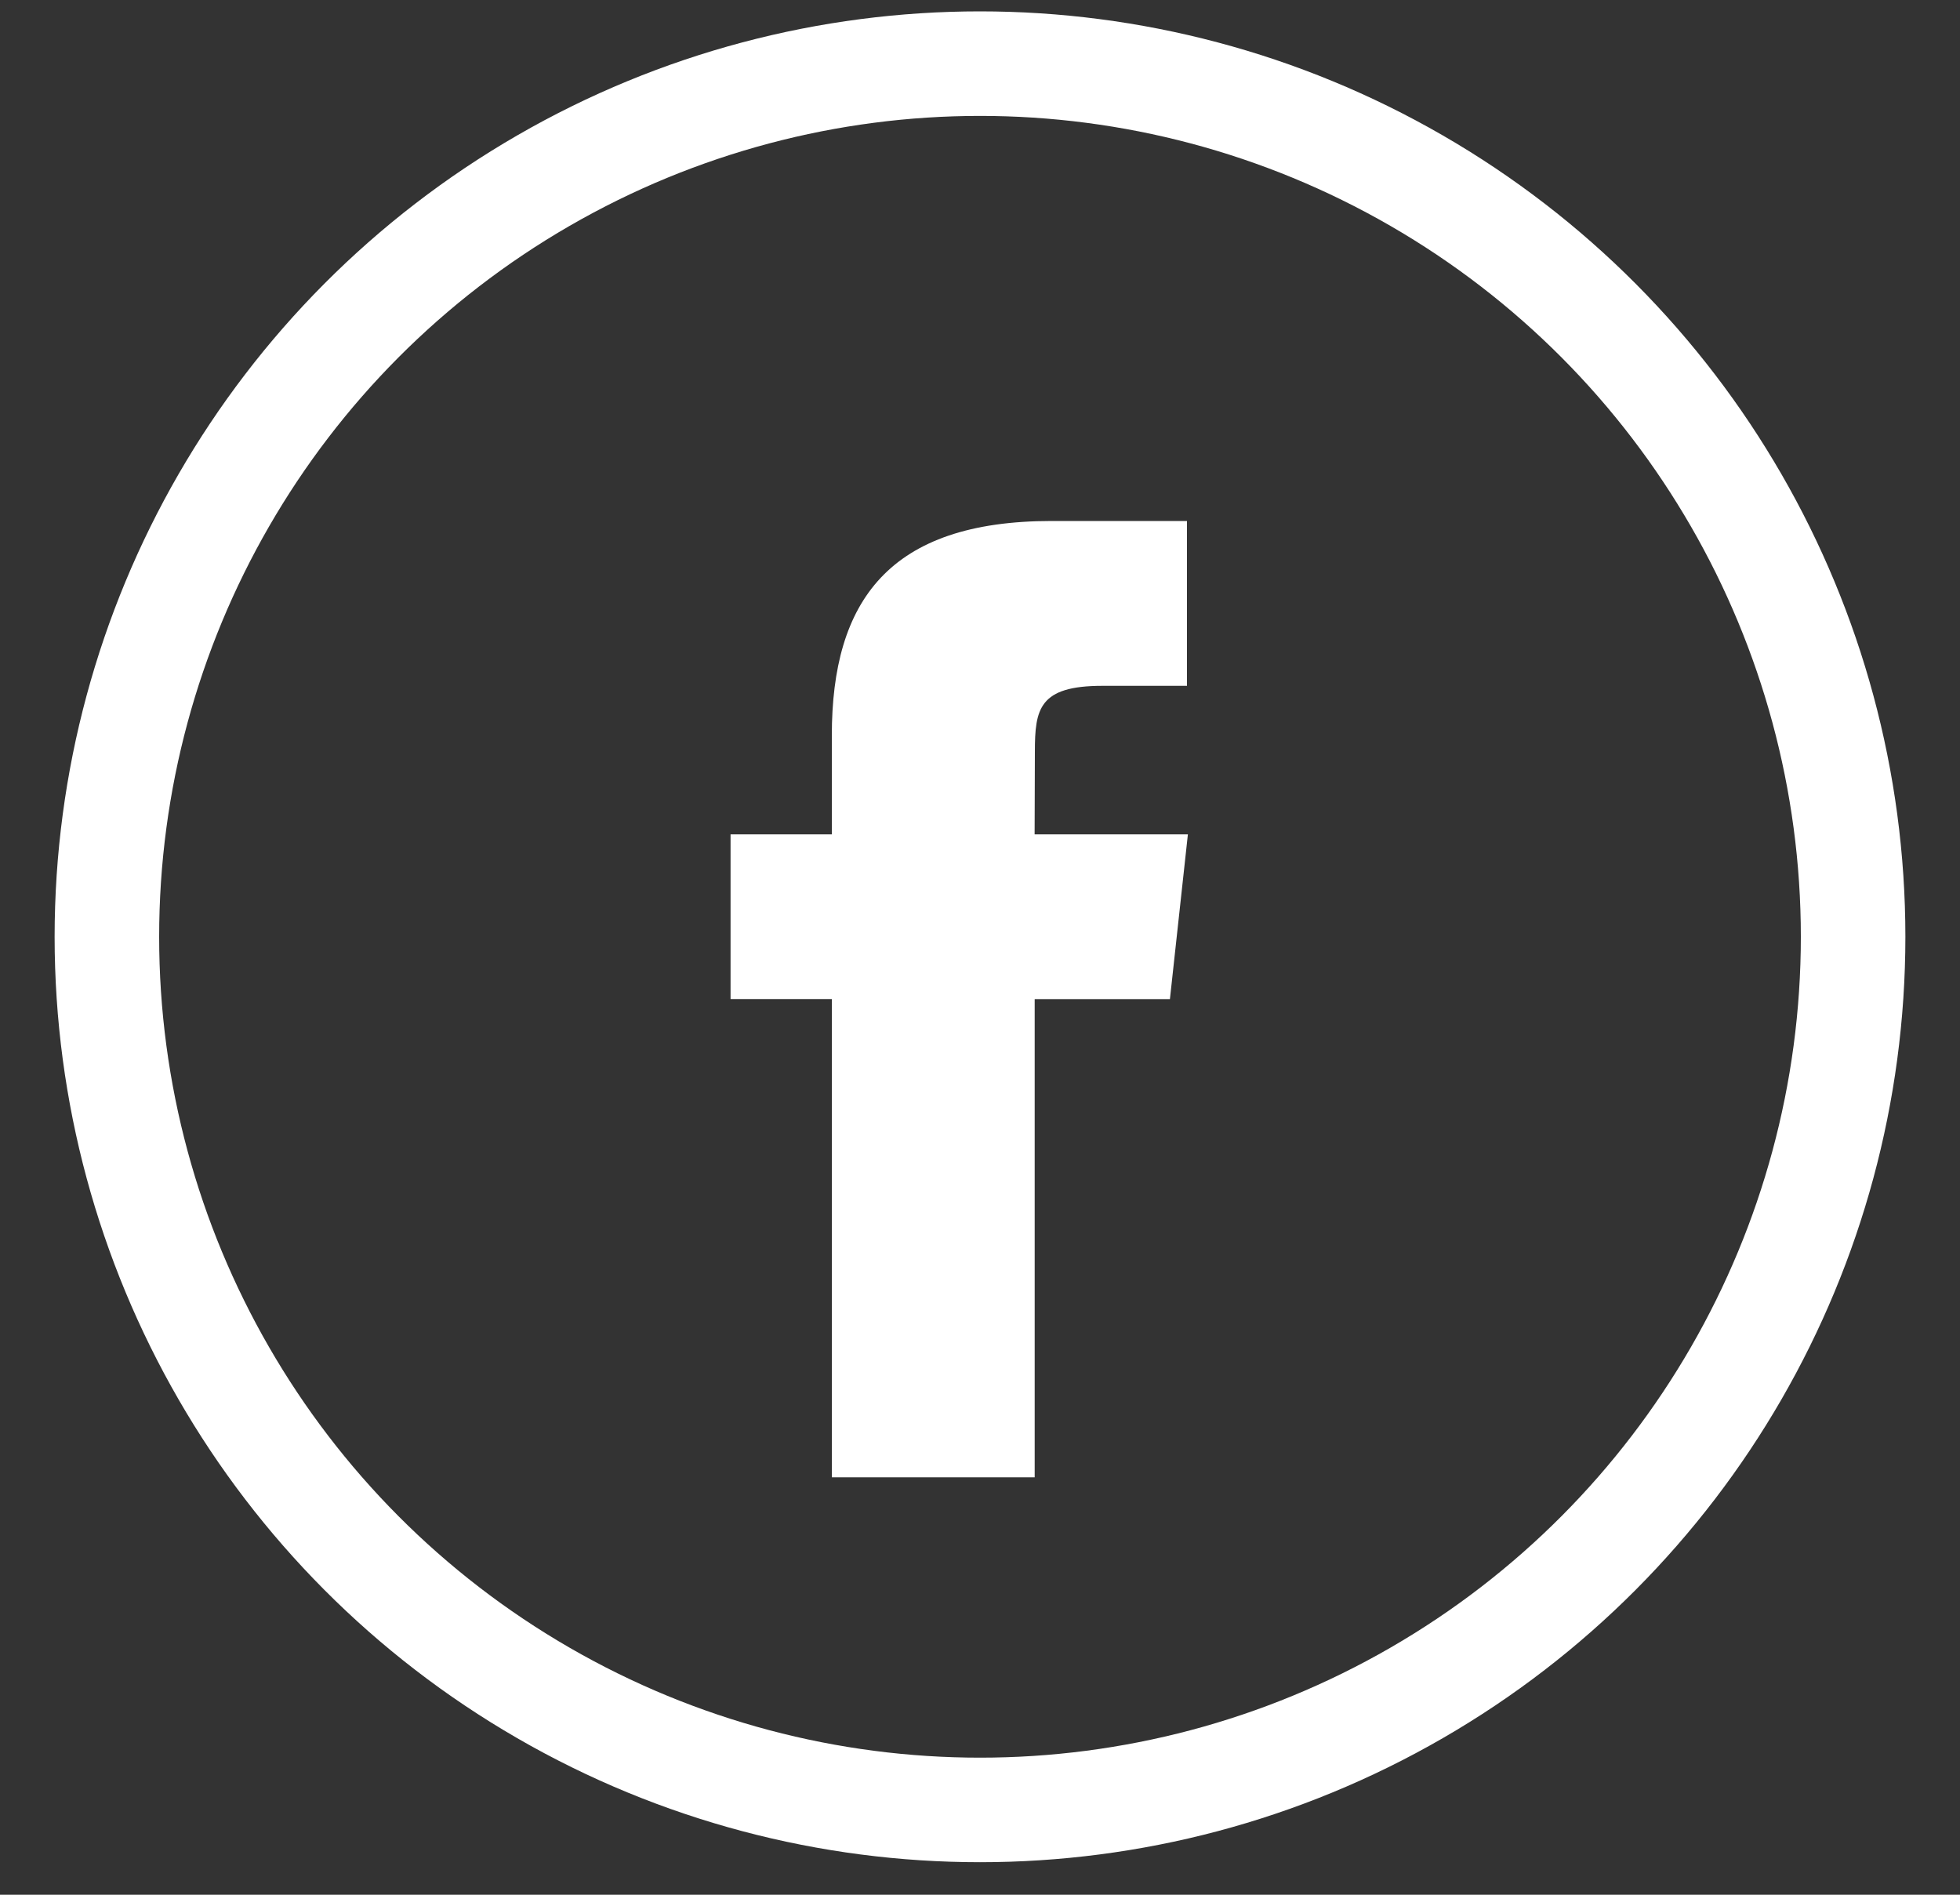 <svg width="30" height="29" viewBox="0 0 30 29" xmlns="http://www.w3.org/2000/svg"><rect x="0" y="0" width="30" height="29" fill="#333333" stroke="none"/><g transform="translate(1 .338)" fill="none" fill-rule="evenodd"><path d="M0 0h28v28H0z"/><circle stroke="#FFF" stroke-width="1.6" cx="14" cy="14" r="13.364"/><path d="M14.837 22.273h-3.104v-7.32h-1.551v-2.521h1.55v-1.514c0-2.058.876-3.282 3.364-3.282h2.072v2.523h-1.295c-.969 0-1.033.353-1.033 1.01l-.004 1.263h2.346l-.275 2.522h-2.07v7.319Z" fill="#FFF" fill-rule="nonzero"/></g></svg>